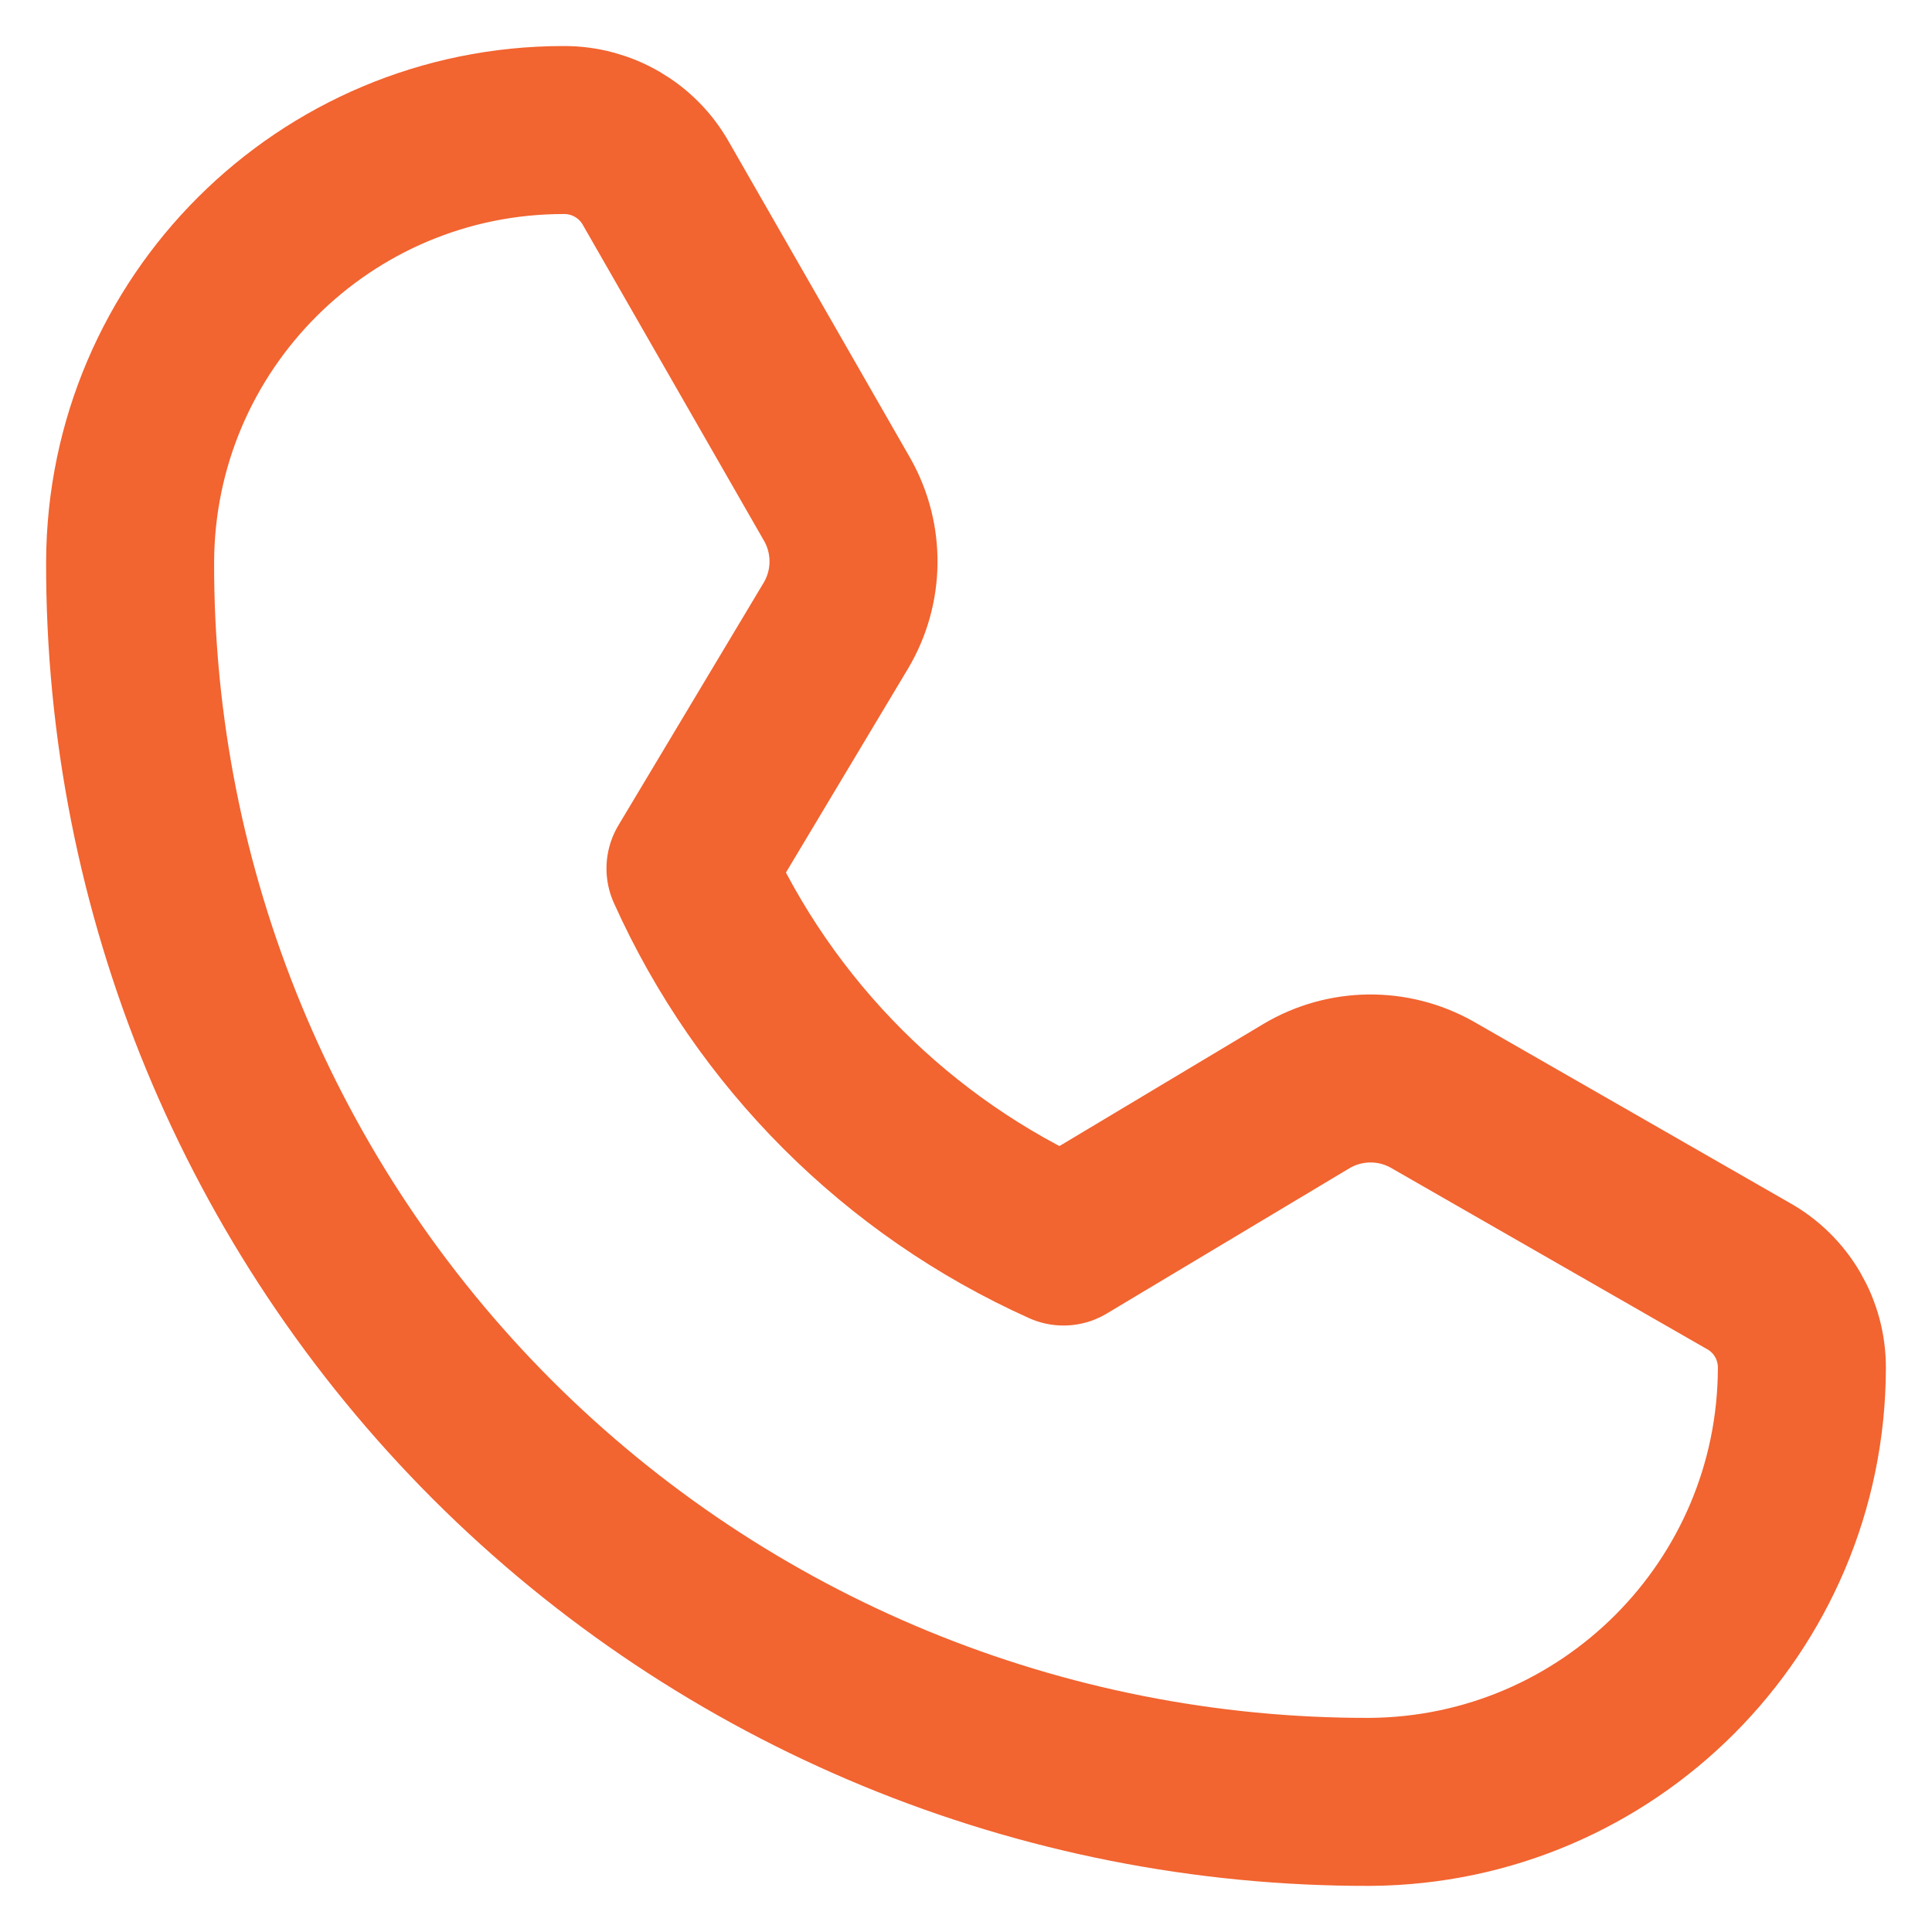 <svg width="23" height="23" viewBox="0 0 23 23" fill="none" xmlns="http://www.w3.org/2000/svg">
<path d="M16.31 21.451C12.392 21.461 8.632 19.909 5.861 17.139C3.091 14.368 1.539 10.608 1.549 6.69C1.559 3.847 3.866 1.548 6.709 1.548C7.167 1.545 7.592 1.792 7.814 2.194L9.97 5.953C10.231 6.418 10.224 6.987 9.952 7.446L8.22 10.339C9.107 12.313 10.687 13.893 12.661 14.78L15.554 13.048C16.013 12.776 16.582 12.769 17.047 13.03L20.806 15.186C21.208 15.408 21.455 15.832 21.451 16.291C21.442 19.13 19.148 21.431 16.31 21.451Z" stroke="#F26430" stroke-width="2" stroke-linecap="round" stroke-linejoin="round"/>
</svg>
